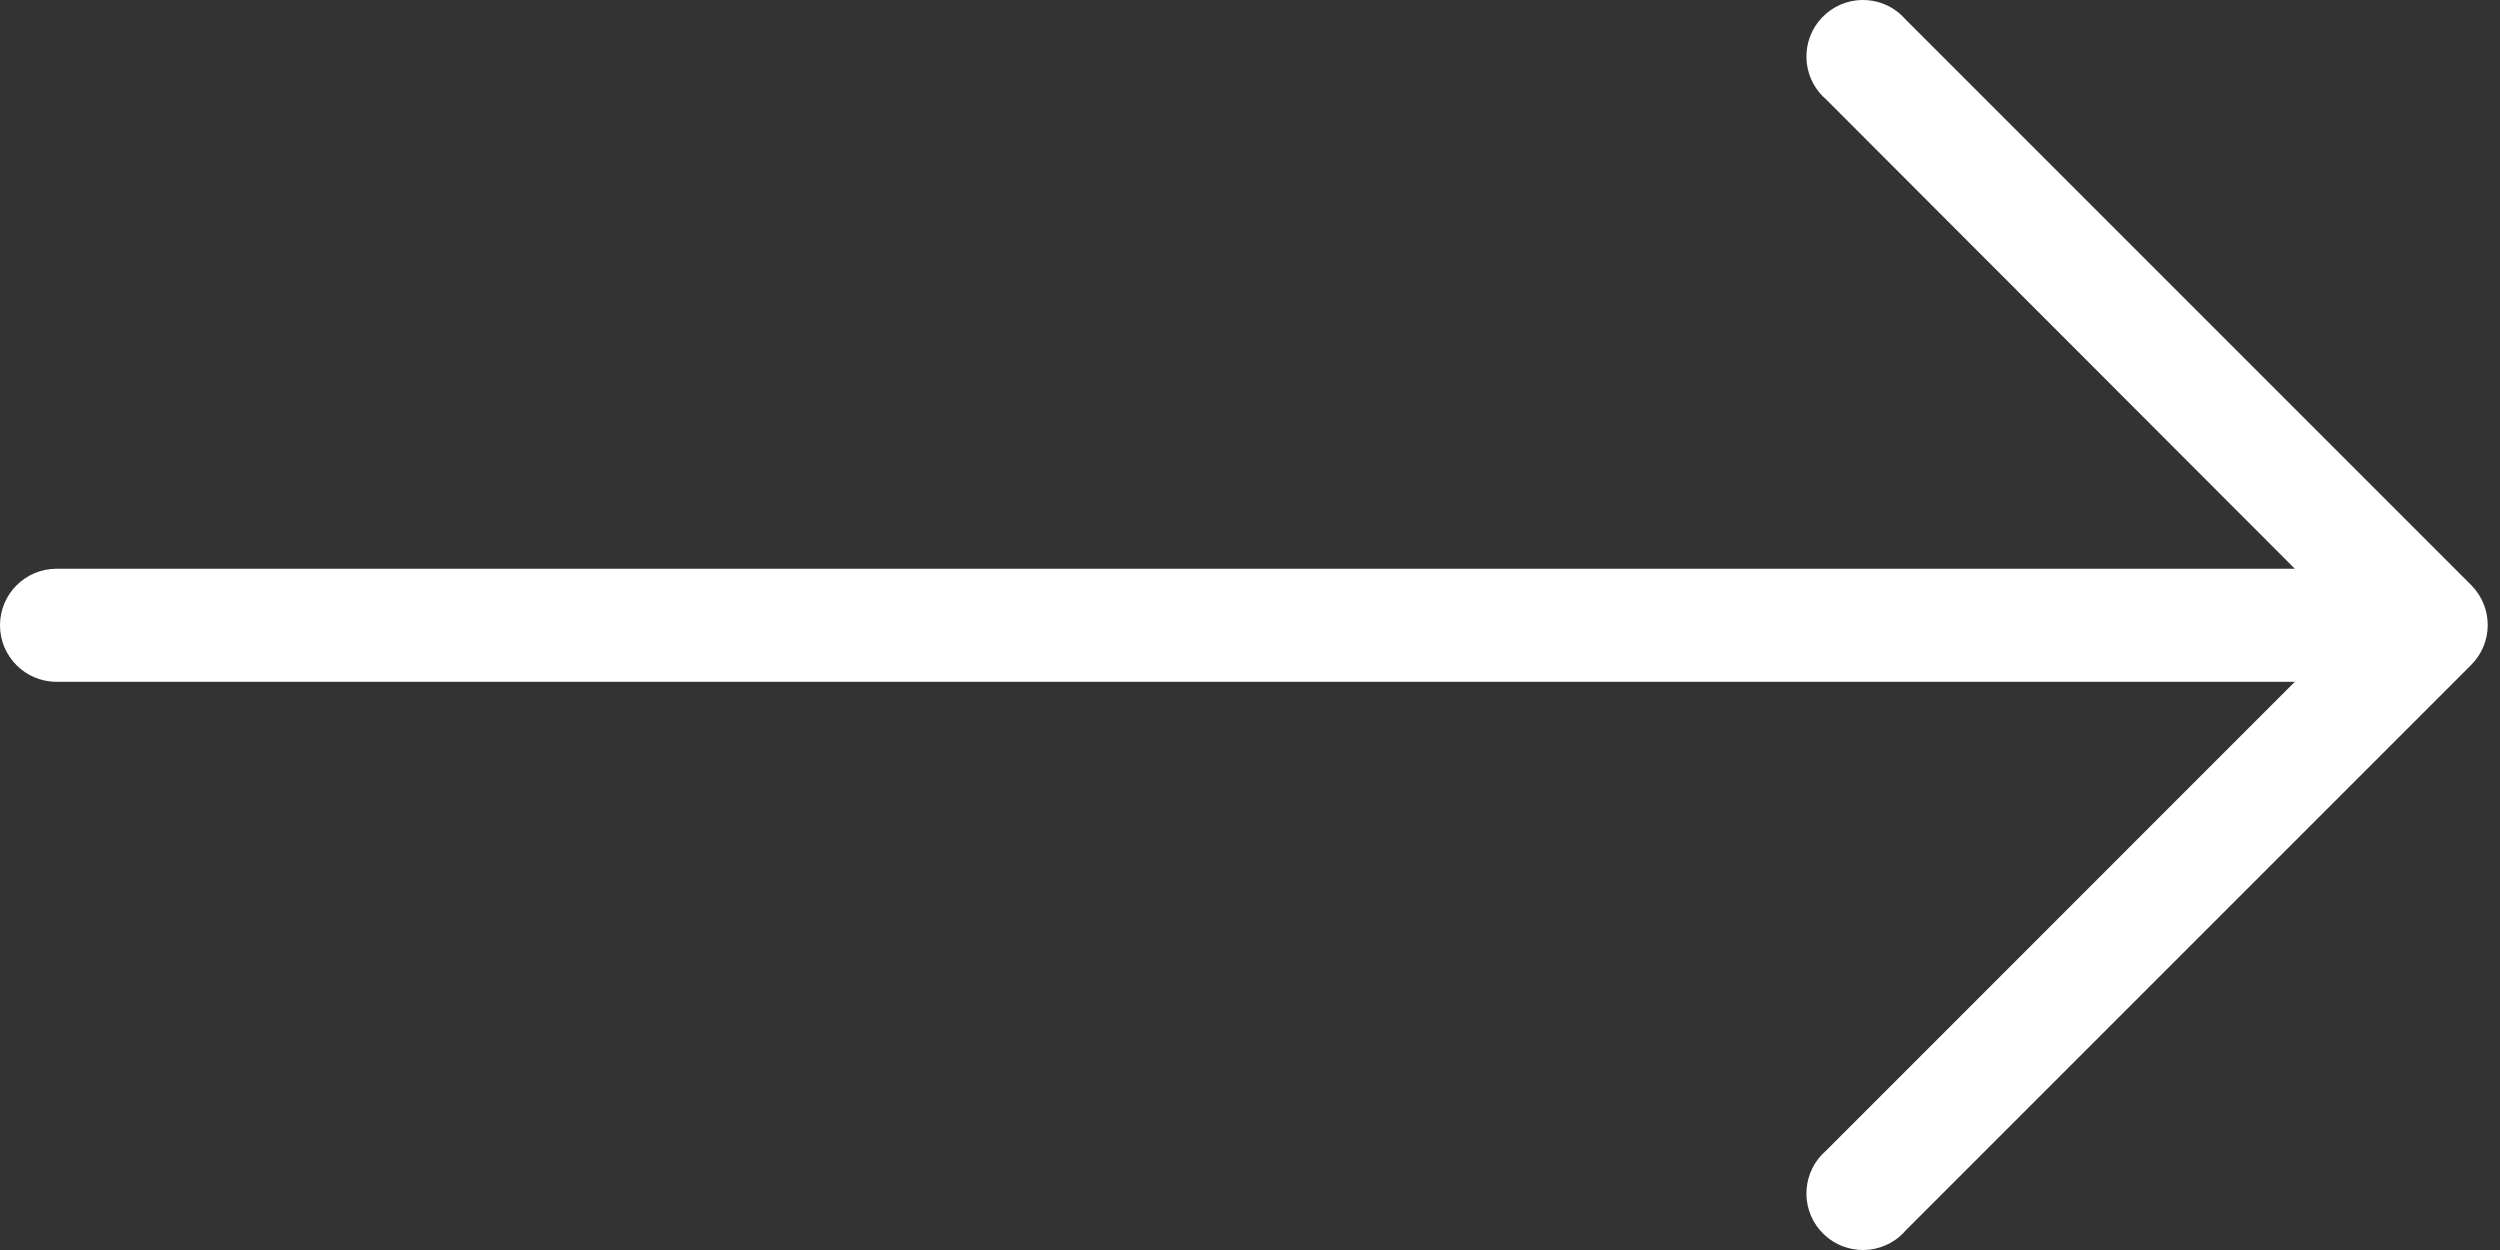 <svg width="32" height="16" viewBox="0 0 32 16" fill="none" xmlns="http://www.w3.org/2000/svg">
<rect x="0" y="0" width="32" height="16" fill="#333333" stroke="none"/>
<g id="Group">
<path id="Vector" d="M31.632 7.49L24.395 0.253C24.136 -0.051 23.679 -0.086 23.375 0.174C23.072 0.434 23.036 0.891 23.296 1.194C23.32 1.223 23.347 1.249 23.375 1.273L29.374 7.28H0.724C0.324 7.28 0 7.604 0 8.004C0 8.403 0.324 8.727 0.724 8.727H29.374L23.375 14.727C23.072 14.987 23.036 15.444 23.296 15.747C23.556 16.051 24.013 16.086 24.317 15.826C24.345 15.802 24.371 15.775 24.395 15.747L31.632 8.51C31.913 8.228 31.913 7.772 31.632 7.49Z" fill="white"/>
</g>
</svg>
